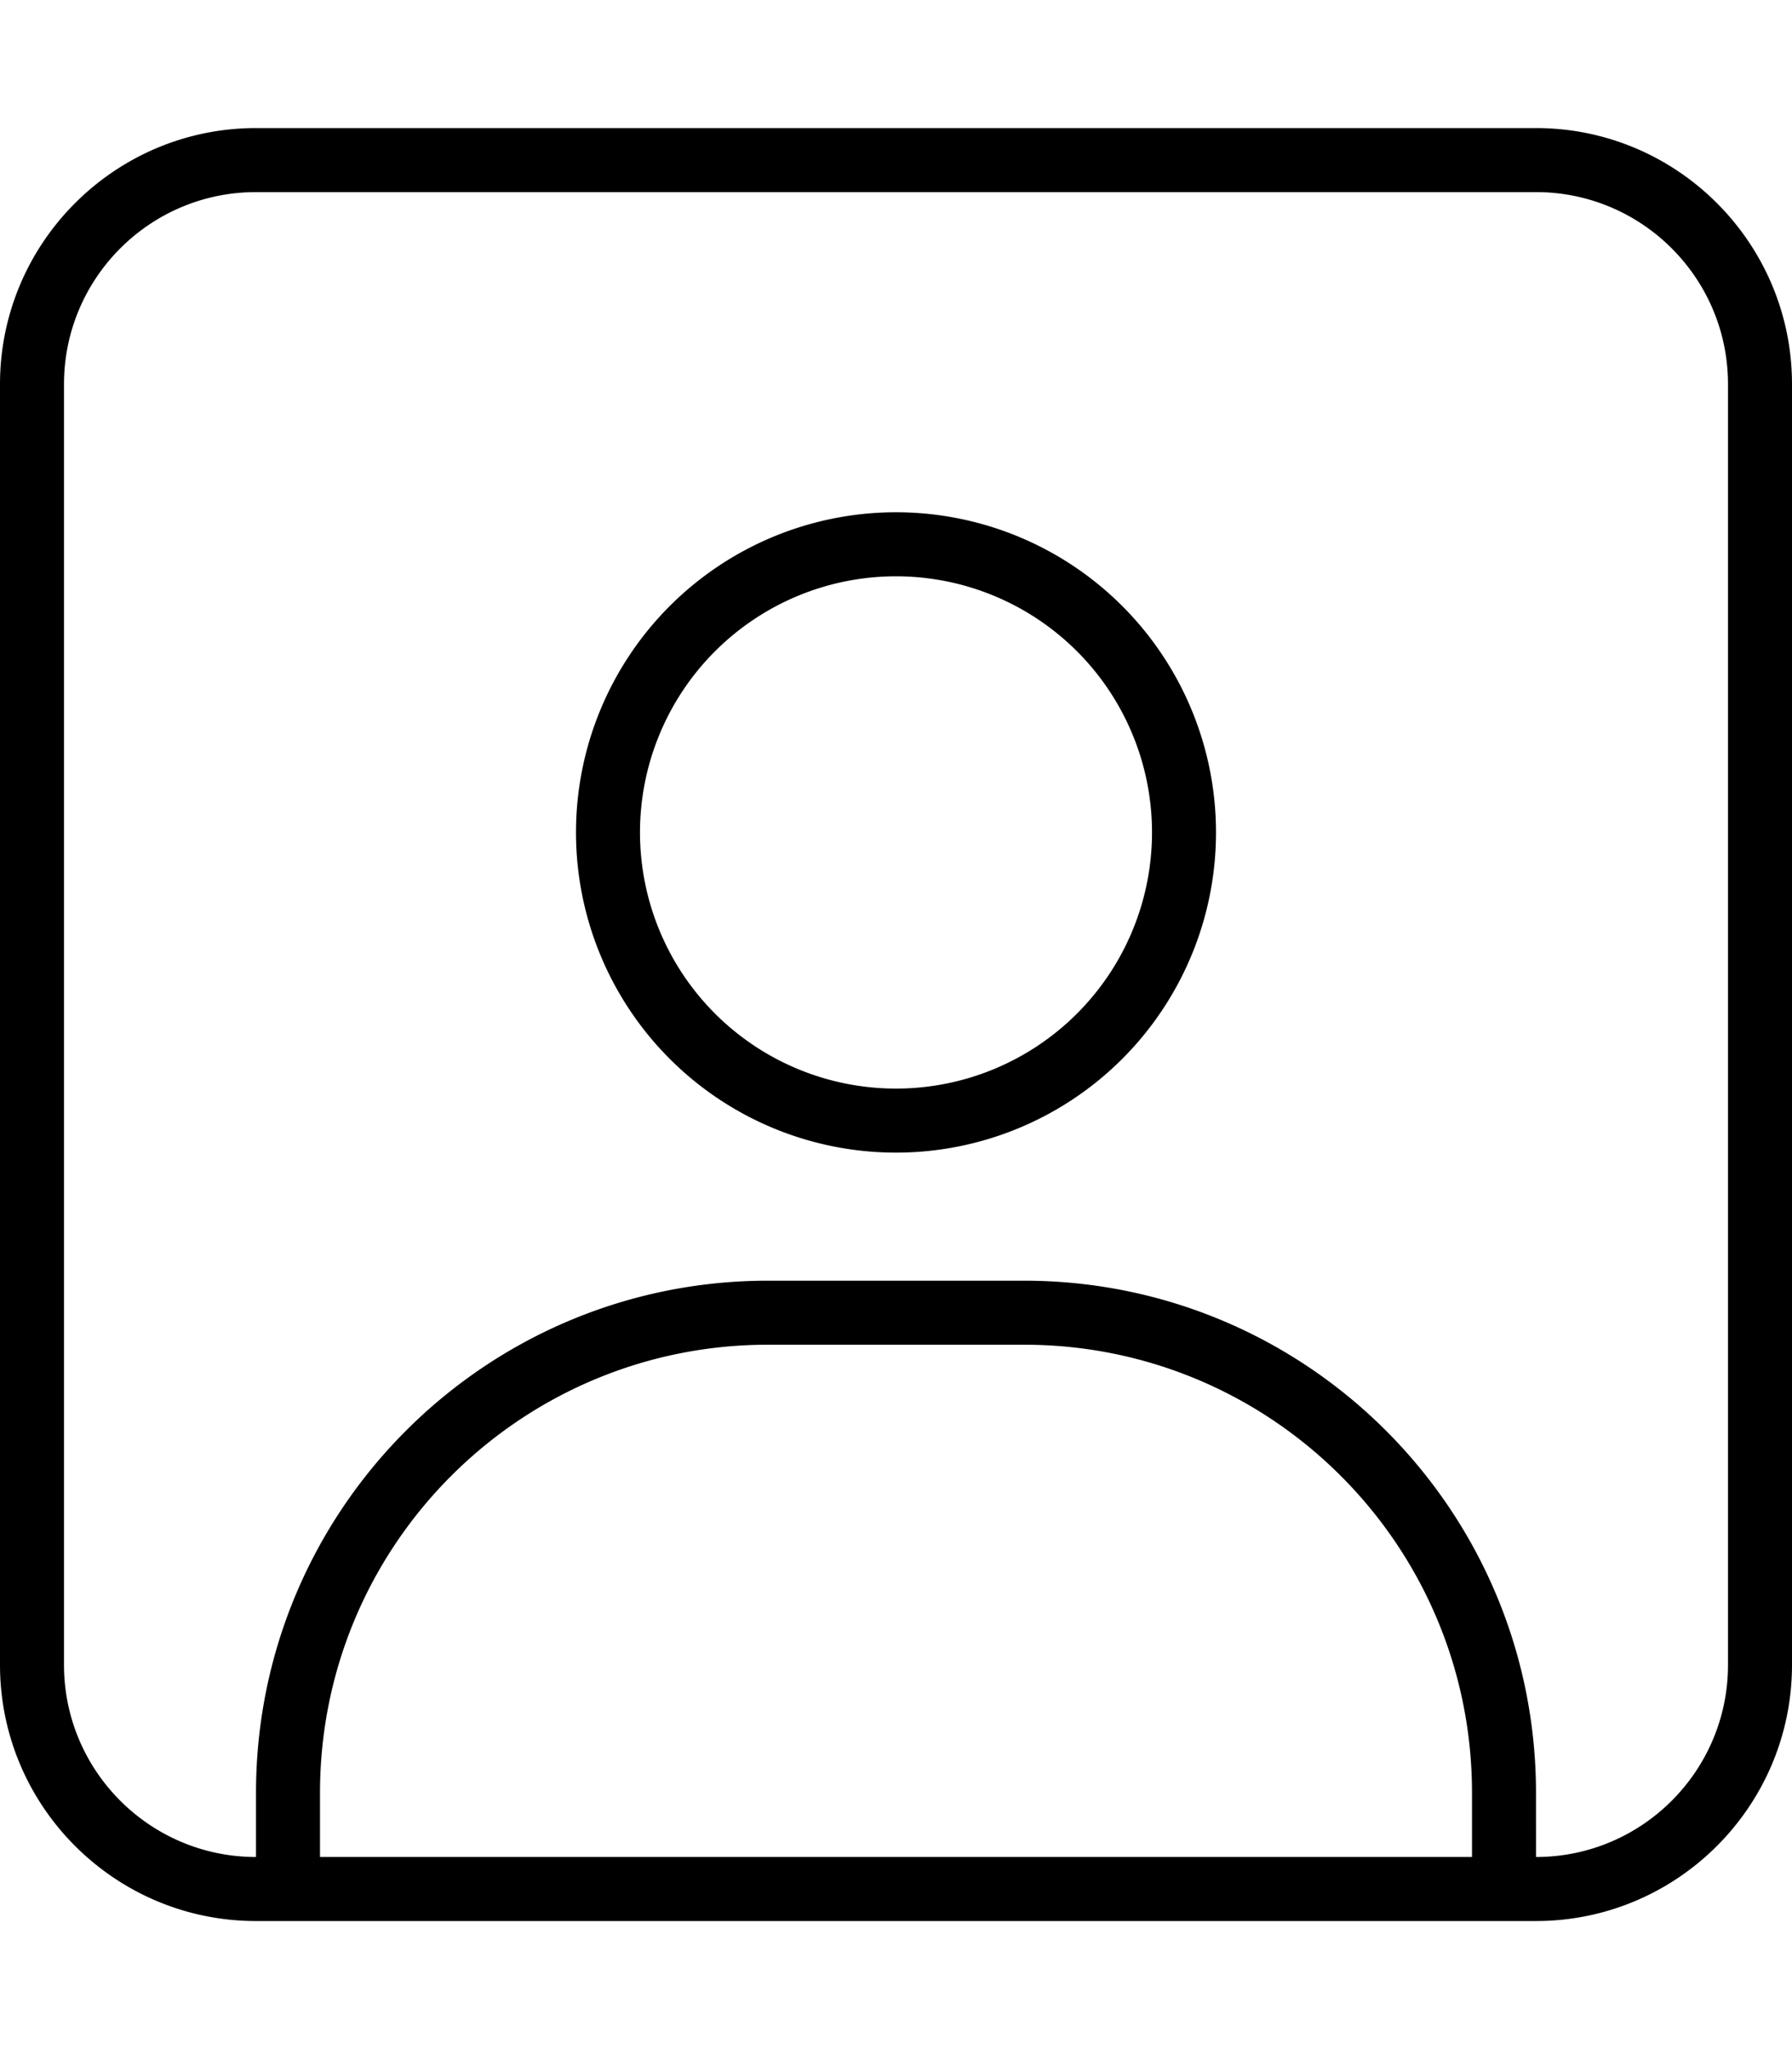 <svg xmlns="http://www.w3.org/2000/svg" viewBox="0 0 448 512"><!--! Font Awesome Pro 6.5.2 by @fontawesome - https://fontawesome.com License - https://fontawesome.com/license (Commercial License) Copyright 2024 Fonticons, Inc. --><path d="M384 48c26.5 0 48 21.5 48 48V416c0 26.5-21.5 48-48 48V448c0-70.7-57.3-128-128-128H192c-70.7 0-128 57.3-128 128l0 16c-26.5 0-48-21.5-48-48V96c0-26.5 21.5-48 48-48H384zM368 464H80V448c0-61.9 50.1-112 112-112h64c61.9 0 112 50.1 112 112v16zM64 32C28.7 32 0 60.7 0 96V416c0 35.3 28.7 64 64 64H384c35.3 0 64-28.7 64-64V96c0-35.3-28.7-64-64-64H64zM304 208a80 80 0 1 0 -160 0 80 80 0 1 0 160 0zm-80-64a64 64 0 1 1 0 128 64 64 0 1 1 0-128z"/></svg>